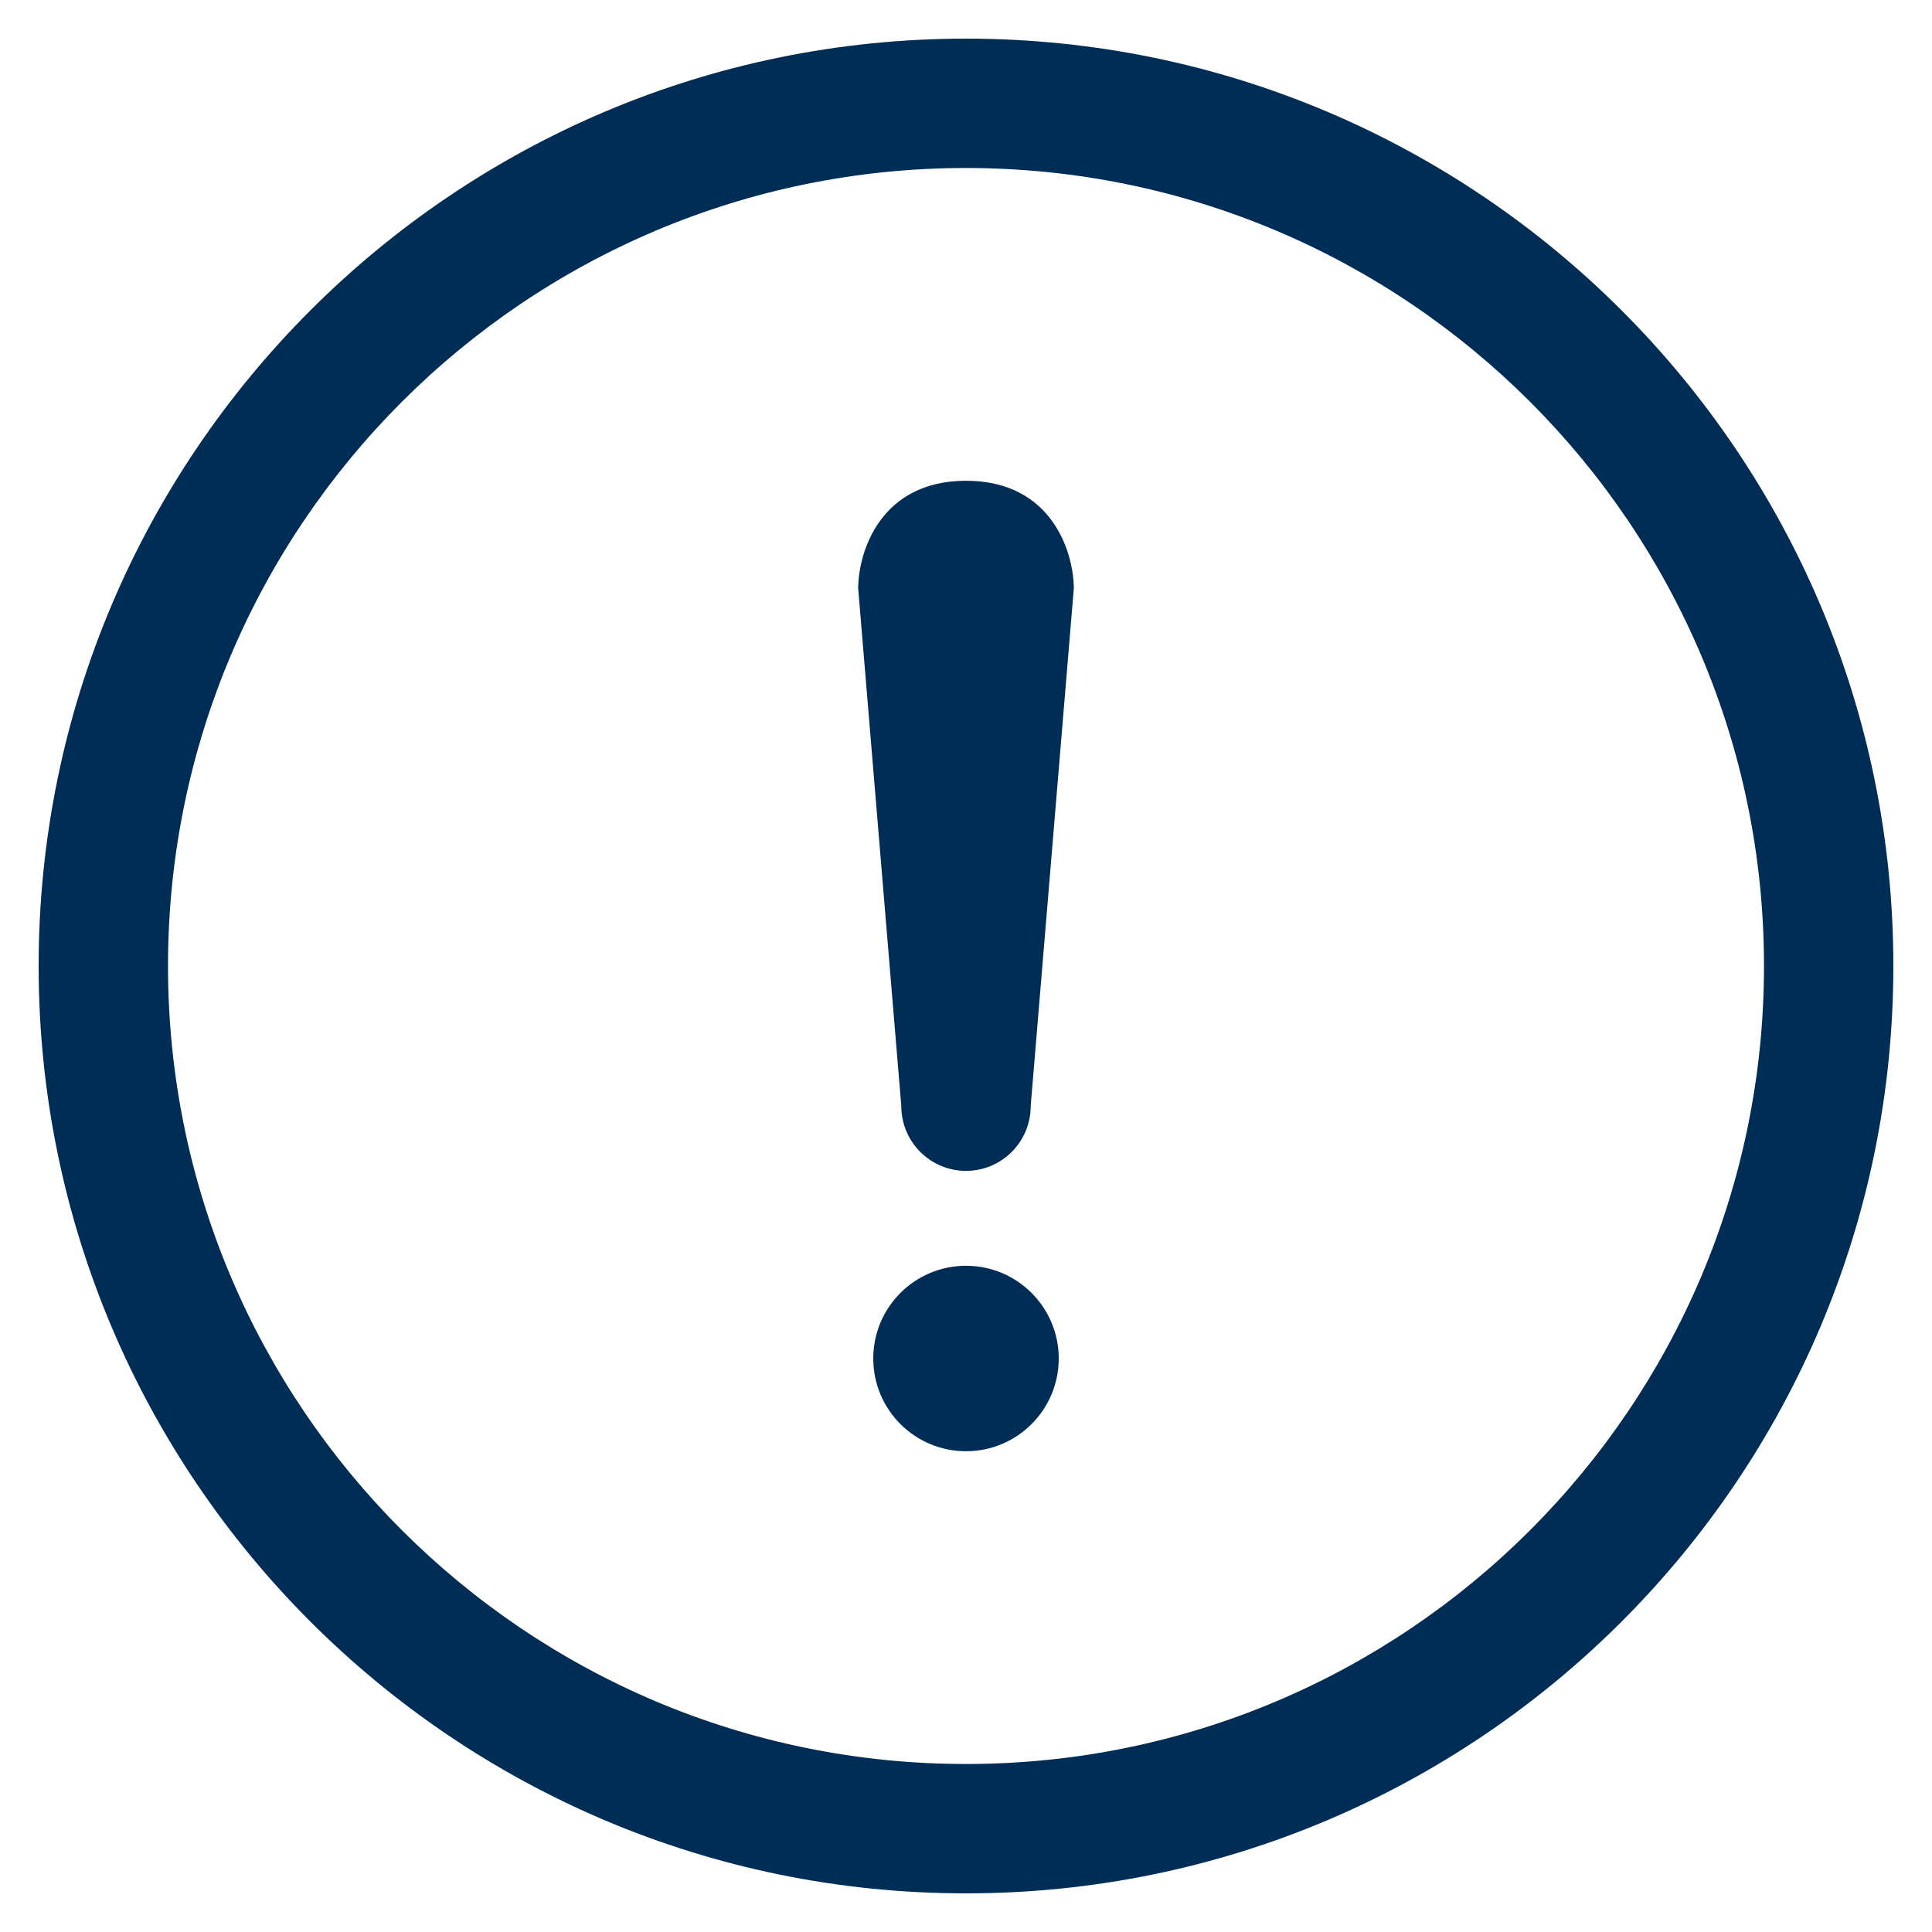 <?xml version="1.0" encoding="UTF-8"?>
<svg id="Layer_1" data-name="Layer 1" xmlns="http://www.w3.org/2000/svg" viewBox="0 0 25 25">
  <defs>
    <style>
      .cls-1, .cls-2 {
        fill: #002d56;
        stroke-width: 0px;
      }

      .cls-2 {
        fill-rule: evenodd;
      }
    </style>
  </defs>
  <g id="Icon">
    <path class="cls-2" d="M12.5.5c6.623,0,12,5.377,12,12s-5.377,12-12,12S.5,19.123.5,12.5,5.877.5,12.5.5ZM12.5,2.174C6.801,2.174,2.174,6.801,2.174,12.5s4.627,10.326,10.326,10.326,10.326-4.627,10.326-10.326S18.199,2.174,12.5,2.174Z"/>
    <path class="cls-2" d="M11.105,7.616l.558,6.698c0,.462.375.837.837.837s.837-.375.837-.837l.558-6.698c0-.462-.279-1.395-1.395-1.395s-1.395.933-1.395,1.395Z"/>
  </g>
  <circle class="cls-1" cx="12.5" cy="17.579" r="1.2"/>
</svg>